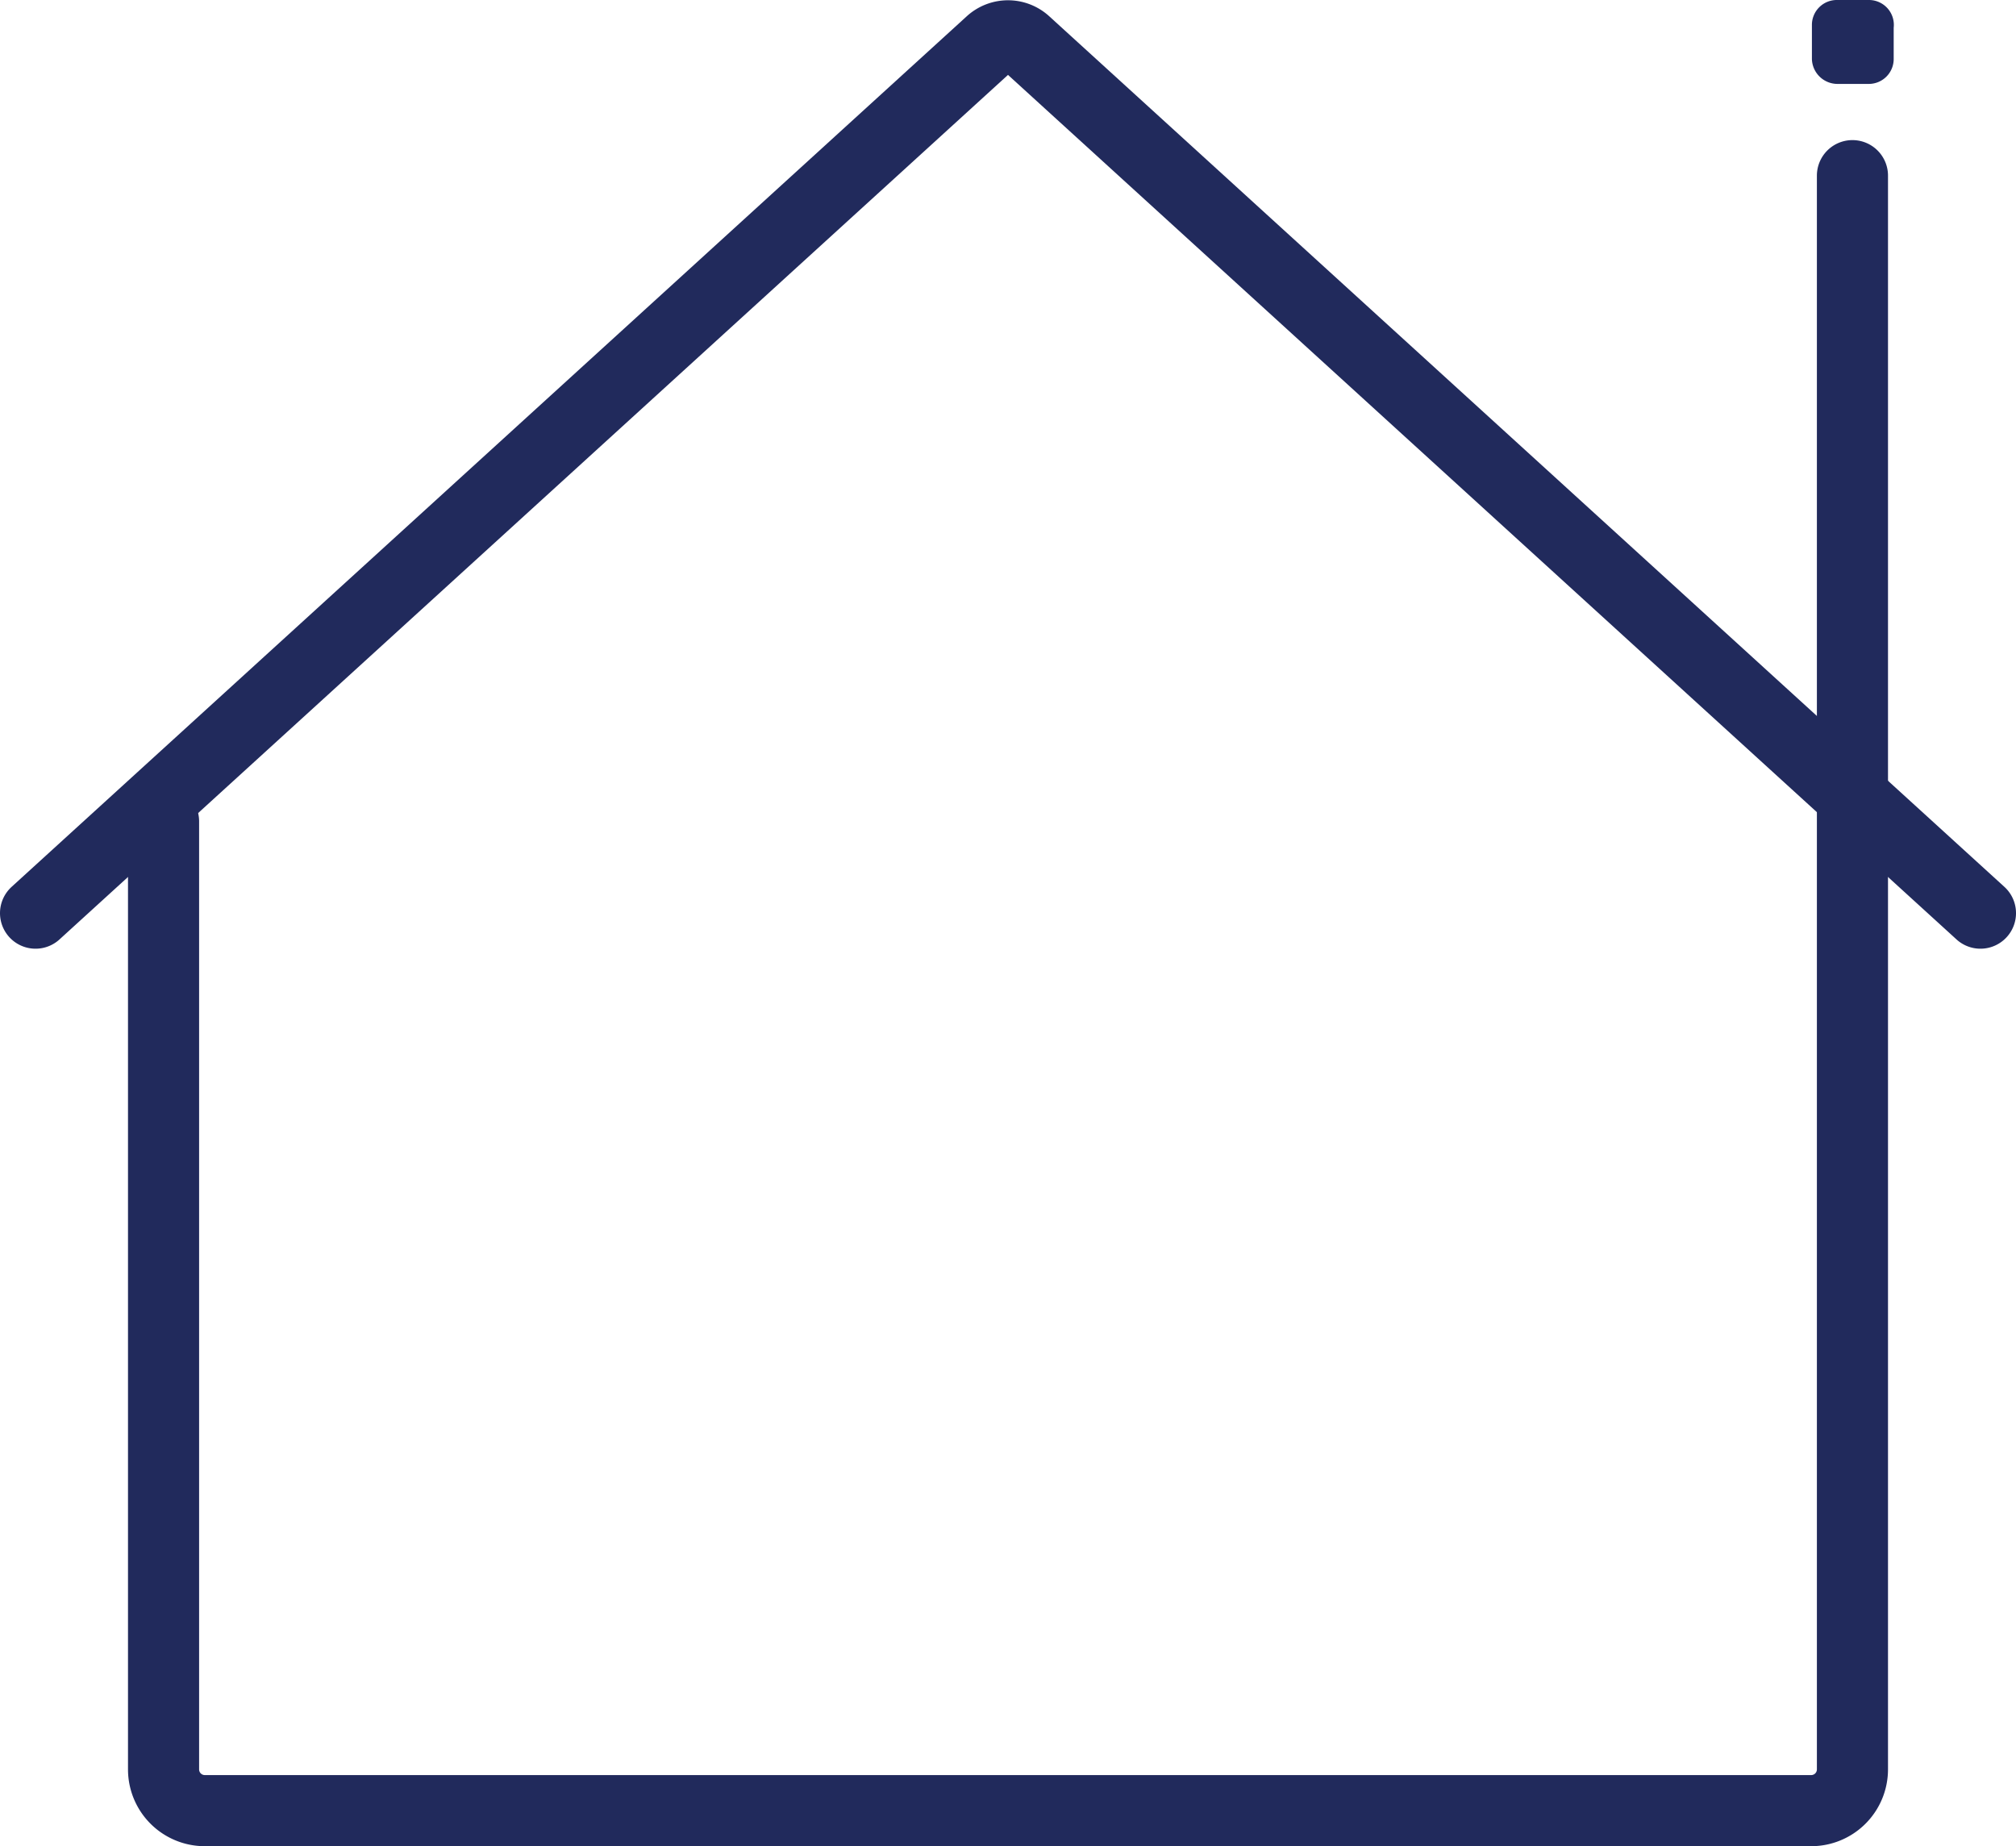 <svg xmlns="http://www.w3.org/2000/svg" viewBox="0 0 28.35 25.96"><defs><style>.cls-1{fill:none;stroke:#212a5c;stroke-linecap:round;stroke-miterlimit:10;stroke-width:1px;}.cls-2{fill:#212a5c;}</style></defs><g id="Layer_2" data-name="Layer 2"><g id="Layer_1-2" data-name="Layer 1"><path class="cls-1" d="M26.05,2.47l0,22.41a.58.58,0,0,1-.58.58H2.88a.58.58,0,0,1-.58-.58V11.55"/><path class="cls-1" d="M27.85,12.84,14.42.6a.36.36,0,0,0-.49,0L.5,12.84"/><path class="cls-2" d="M26.28,0h-.44a.35.35,0,0,0-.36.35V.83a.36.36,0,0,0,.36.35h.44a.35.35,0,0,0,.35-.35V.39A.35.35,0,0,0,26.28,0Z"/></g></g></svg>
